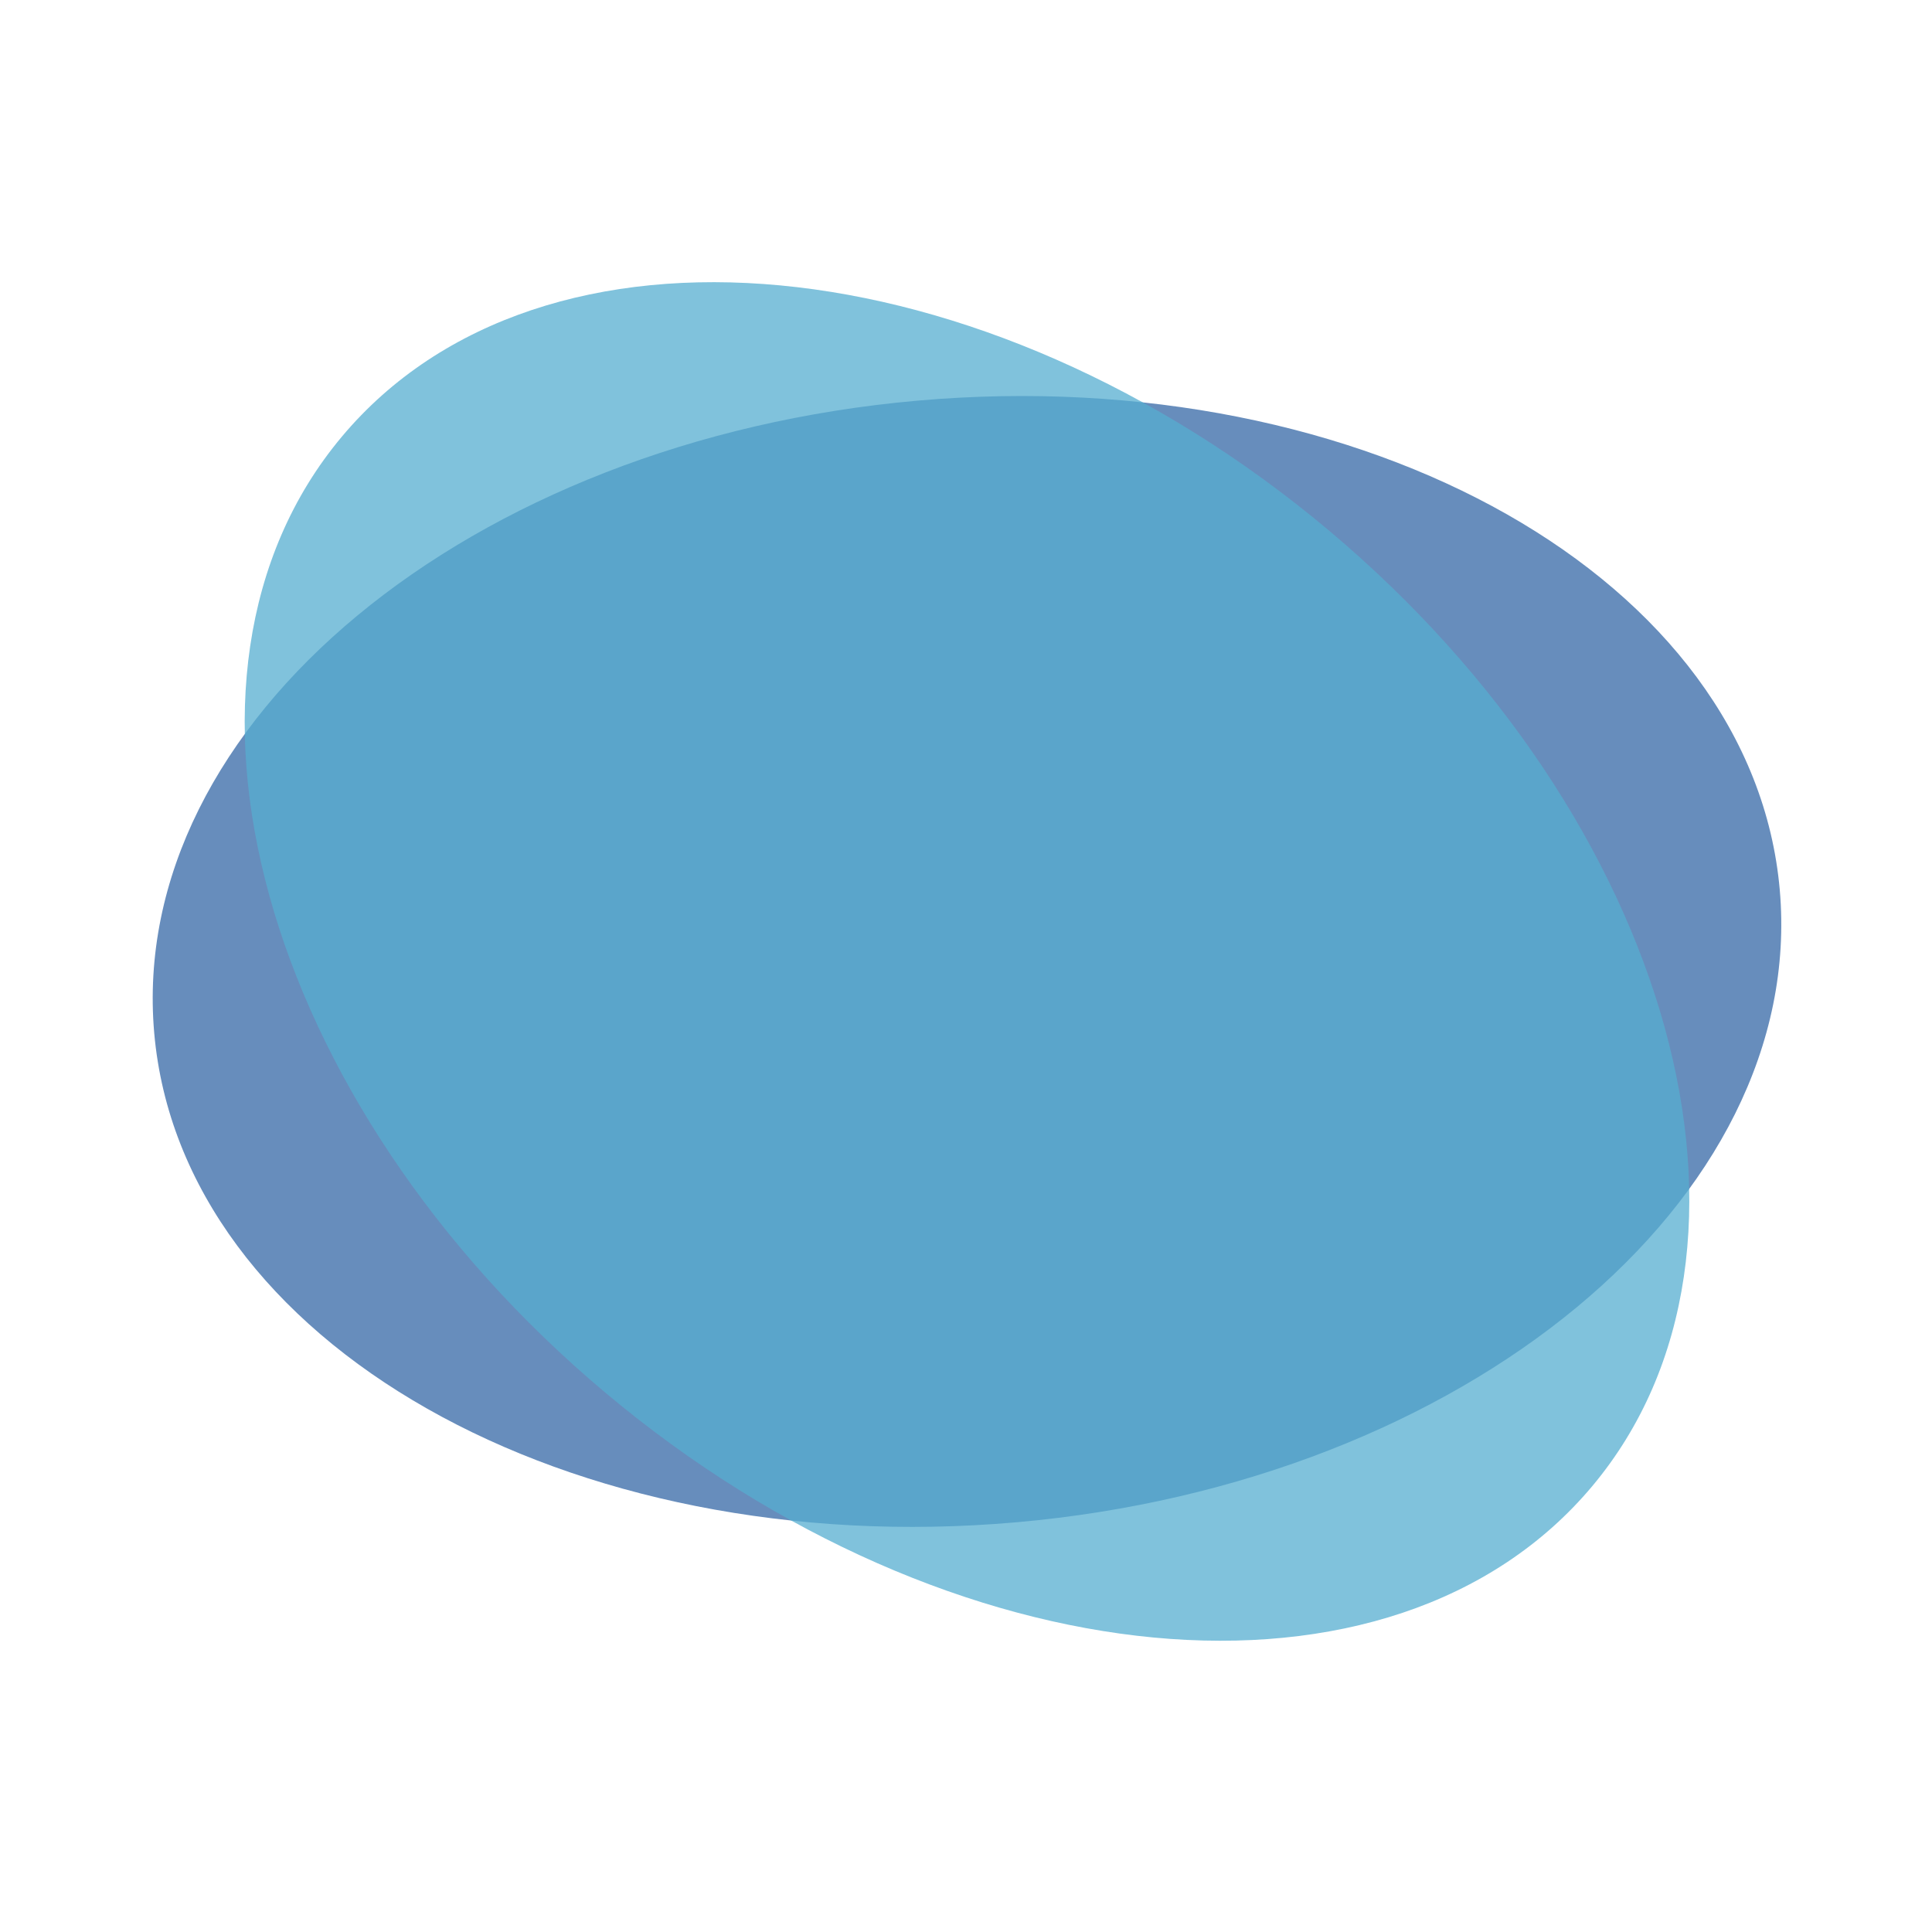 <svg xmlns="http://www.w3.org/2000/svg" version="1.1" xmlns:xlink="http://www.w3.org/1999/xlink" width="260" height="260"><svg width="260" height="260" viewBox="0 0 260 260" fill="none" xmlns="http://www.w3.org/2000/svg">
<g clip-path="url(#clip0_1630_9271)">
<path opacity="0.75" d="M136.771 204.863C197.179 199.541 243.178 161.436 239.513 119.753C235.848 78.069 183.906 48.593 123.497 53.915C63.089 59.237 17.09 97.342 20.755 139.025C24.42 180.708 76.362 210.185 136.771 204.863Z" fill="#3467A5"></path>
<path opacity="0.75" d="M214.285 199.992C241.14 167.923 225.235 110.317 178.76 71.325C132.285 32.332 72.839 26.72 45.984 58.788C19.13 90.857 35.035 148.464 81.509 187.456C127.984 226.448 187.43 232.061 214.285 199.992Z" fill="#55ADD0"></path>
</g>
<defs>
<clipPath id="SvgjsClipPath1011">
<rect width="219.168" height="182.829" fill="white" transform="translate(20.552 37.97)"></rect>
</clipPath>
</defs>
</svg><style>@media (prefers-color-scheme: light) { :root { filter: none; } }
@media (prefers-color-scheme: dark) { :root { filter: none; } }
</style></svg>